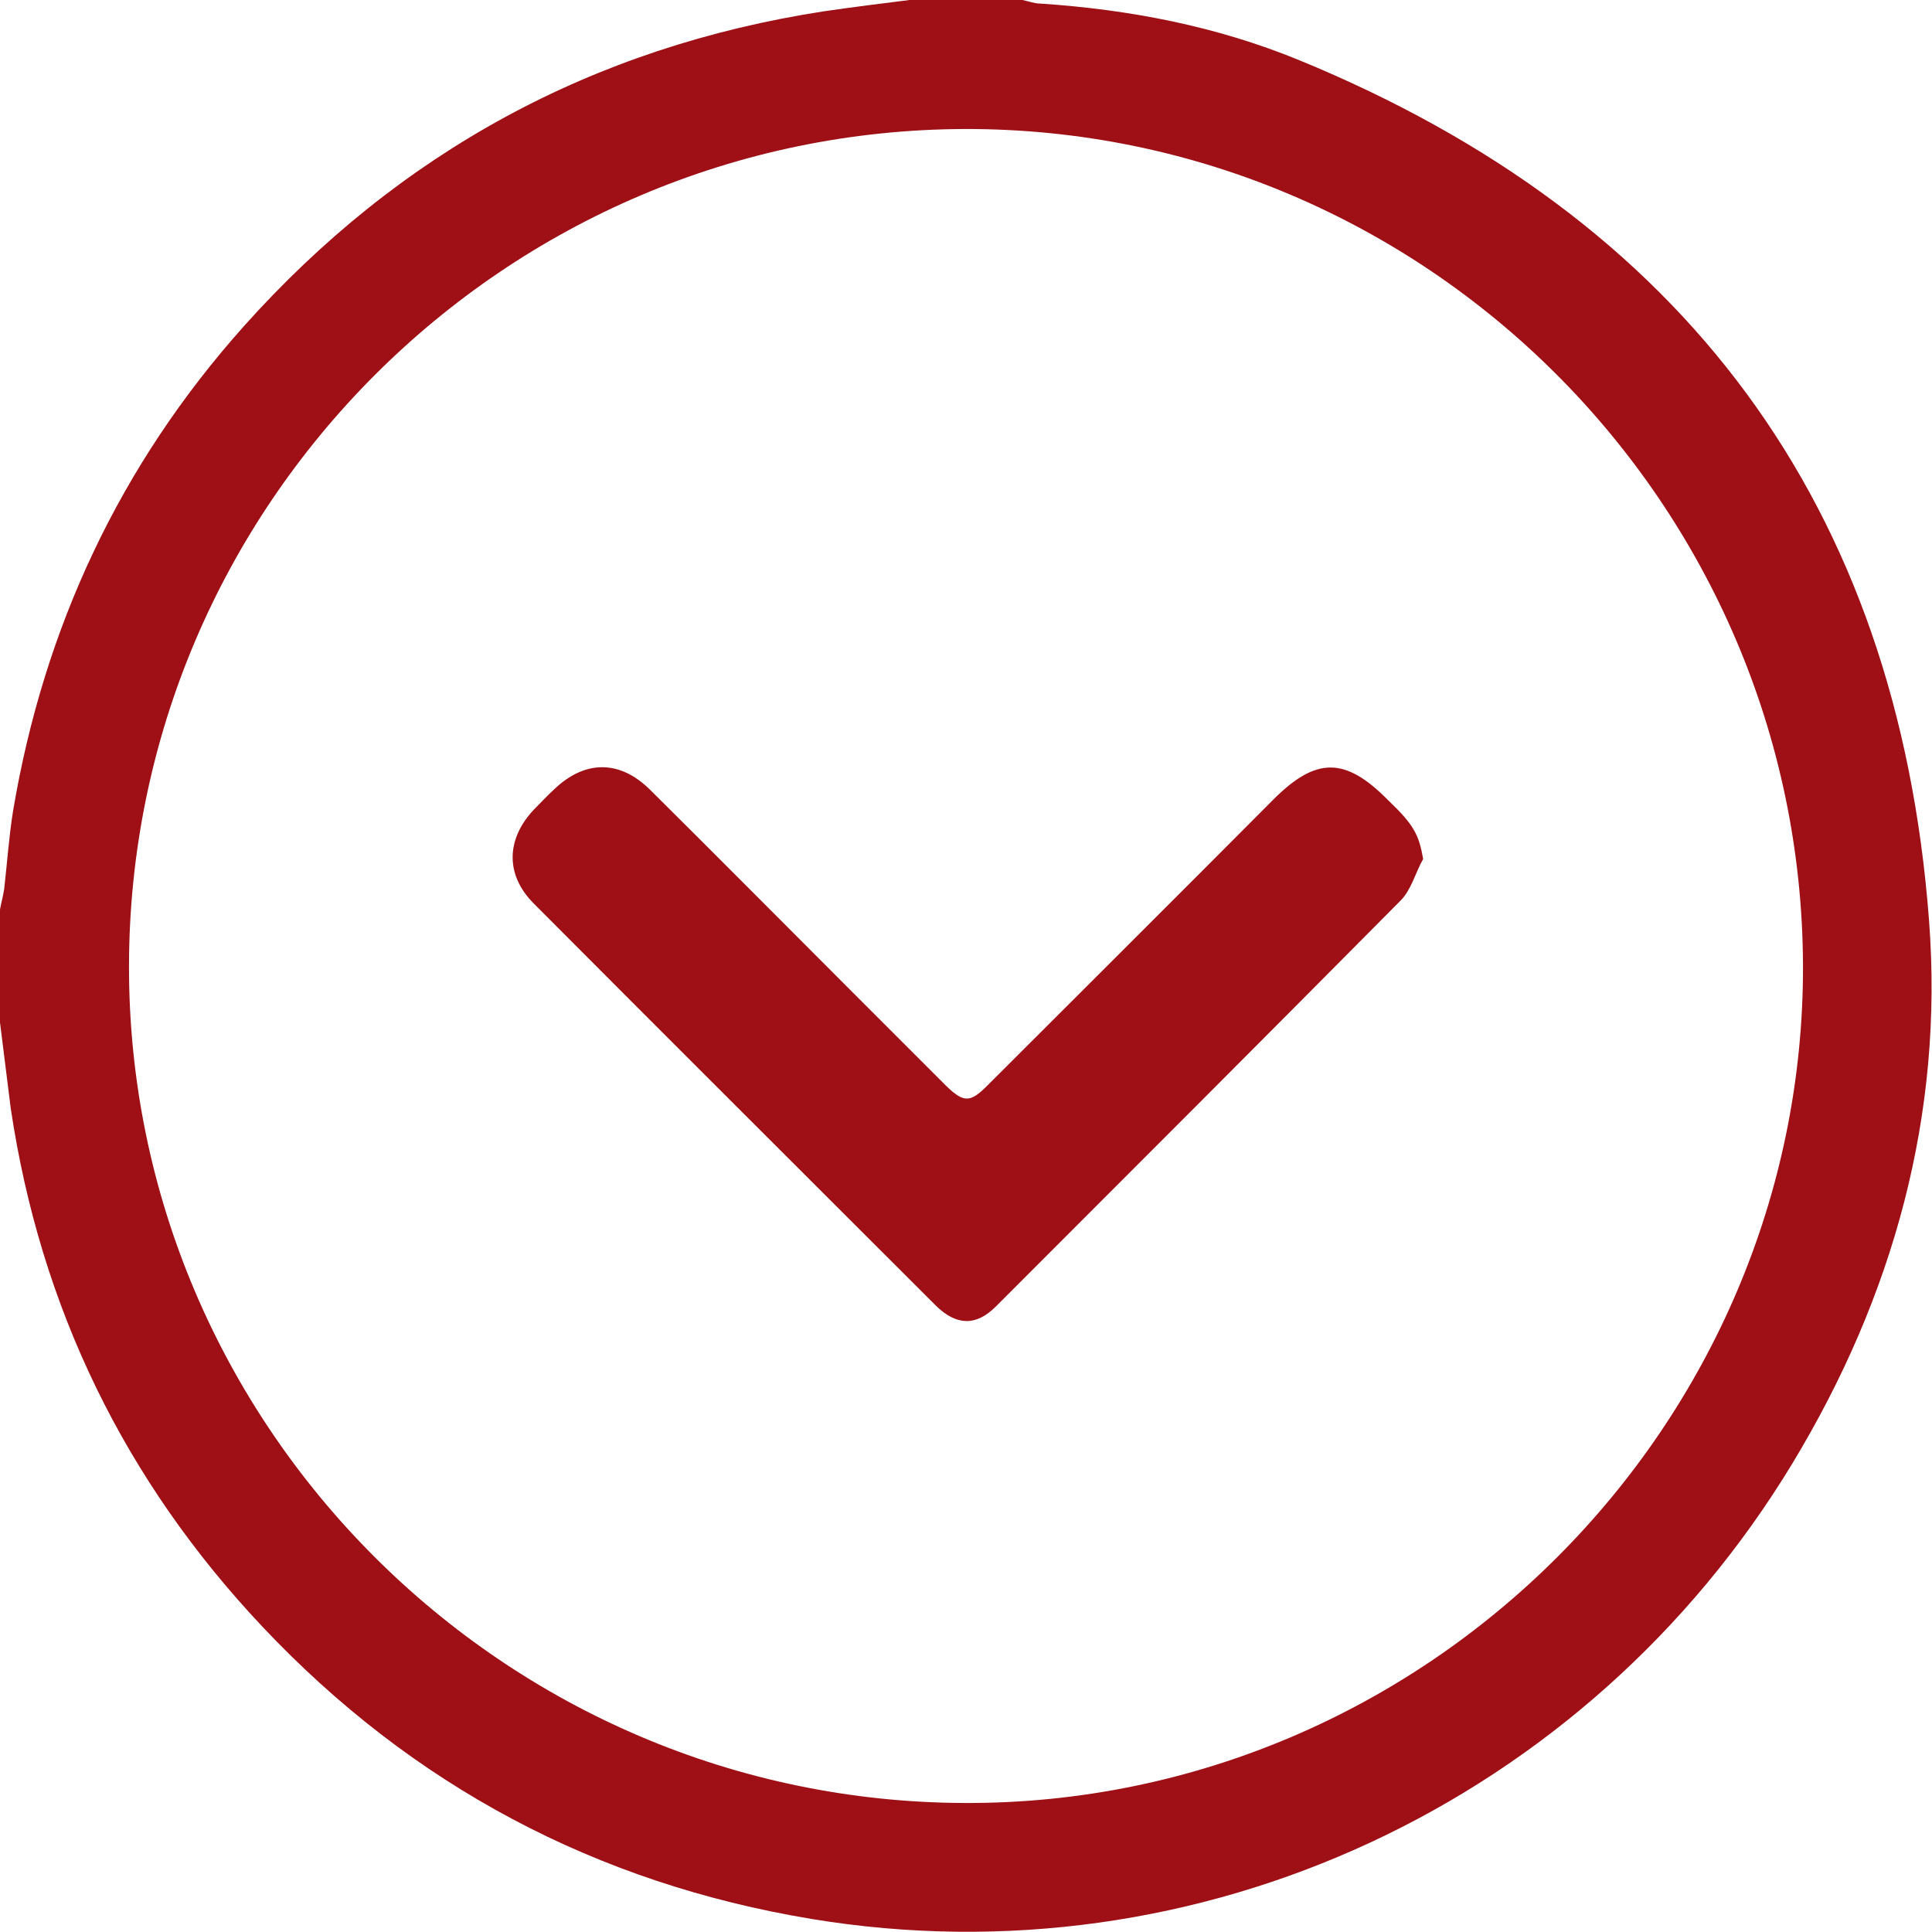 <?xml version="1.0" encoding="utf-8"?>
<!-- Generator: Adobe Illustrator 19.0.0, SVG Export Plug-In . SVG Version: 6.00 Build 0)  -->
<svg version="1.1" id="Layer_1" xmlns="http://www.w3.org/2000/svg" xmlns:xlink="http://www.w3.org/1999/xlink" x="0px" y="0px"
	 viewBox="-143 234 325 325" style="enable-background:new -143 234 325 325;" xml:space="preserve">
<style type="text/css">
	.st0{fill:#9E1015;}
</style>
<g>
	<path class="st0" d="M-143,406c0-6.3,0-12.7,0-19c0.2-1.1,0.5-2.2,0.7-3.4c0.5-4.4,0.8-8.8,1.5-13.2c5.2-30.9,18-58.2,38.8-81.5
		c26.2-29.3,58.7-47,97.6-53c4.8-0.7,9.6-1.3,14.4-1.9c6.3,0,12.7,0,19,0c1,0.2,2,0.6,3,0.6c15,1,29.6,3.8,43.5,9.5
		c64.8,26.6,100.7,74.8,106,144.7c2.5,32.7-6,63.3-23,91.4c-34.6,57.1-99.8,87.4-165,76.6c-36.2-6-67.1-22.4-92.3-49.1
		c-23.2-24.6-37.4-53.7-42.4-87.3C-141.8,415.7-142.4,410.8-143,406z M-121.3,396.5c-0.1,77.3,63.1,140.6,140.7,140.8
		c77.4,0.2,141.1-63.5,140.9-140.9C160,318.8,96.8,255.6,19.4,255.7C-58.1,255.9-121.2,319-121.3,396.5z"/>
	<path class="st0" d="M96.4,378.5c-1.3,2.3-2,5.2-3.8,7c-22.6,22.8-45.4,45.6-68.1,68.3c-3.3,3.3-6.6,3.2-10-0.1
		c-22.6-22.6-45.2-45.1-67.7-67.7c-4.8-4.8-4.7-10.8,0-15.8c1.1-1.1,2.2-2.3,3.4-3.4c5.2-5,11.1-5,16.2,0.1
		c10.9,10.8,21.7,21.7,32.5,32.5c5.8,5.8,11.5,11.5,17.3,17.3c2.9,2.8,4,2.8,6.8,0c16.1-16.1,32.2-32.1,48.2-48.2
		c7.2-7.2,12.1-7.2,19.3,0.1C94.8,372.7,95.7,374.4,96.4,378.5z"/>
</g>
</svg>
